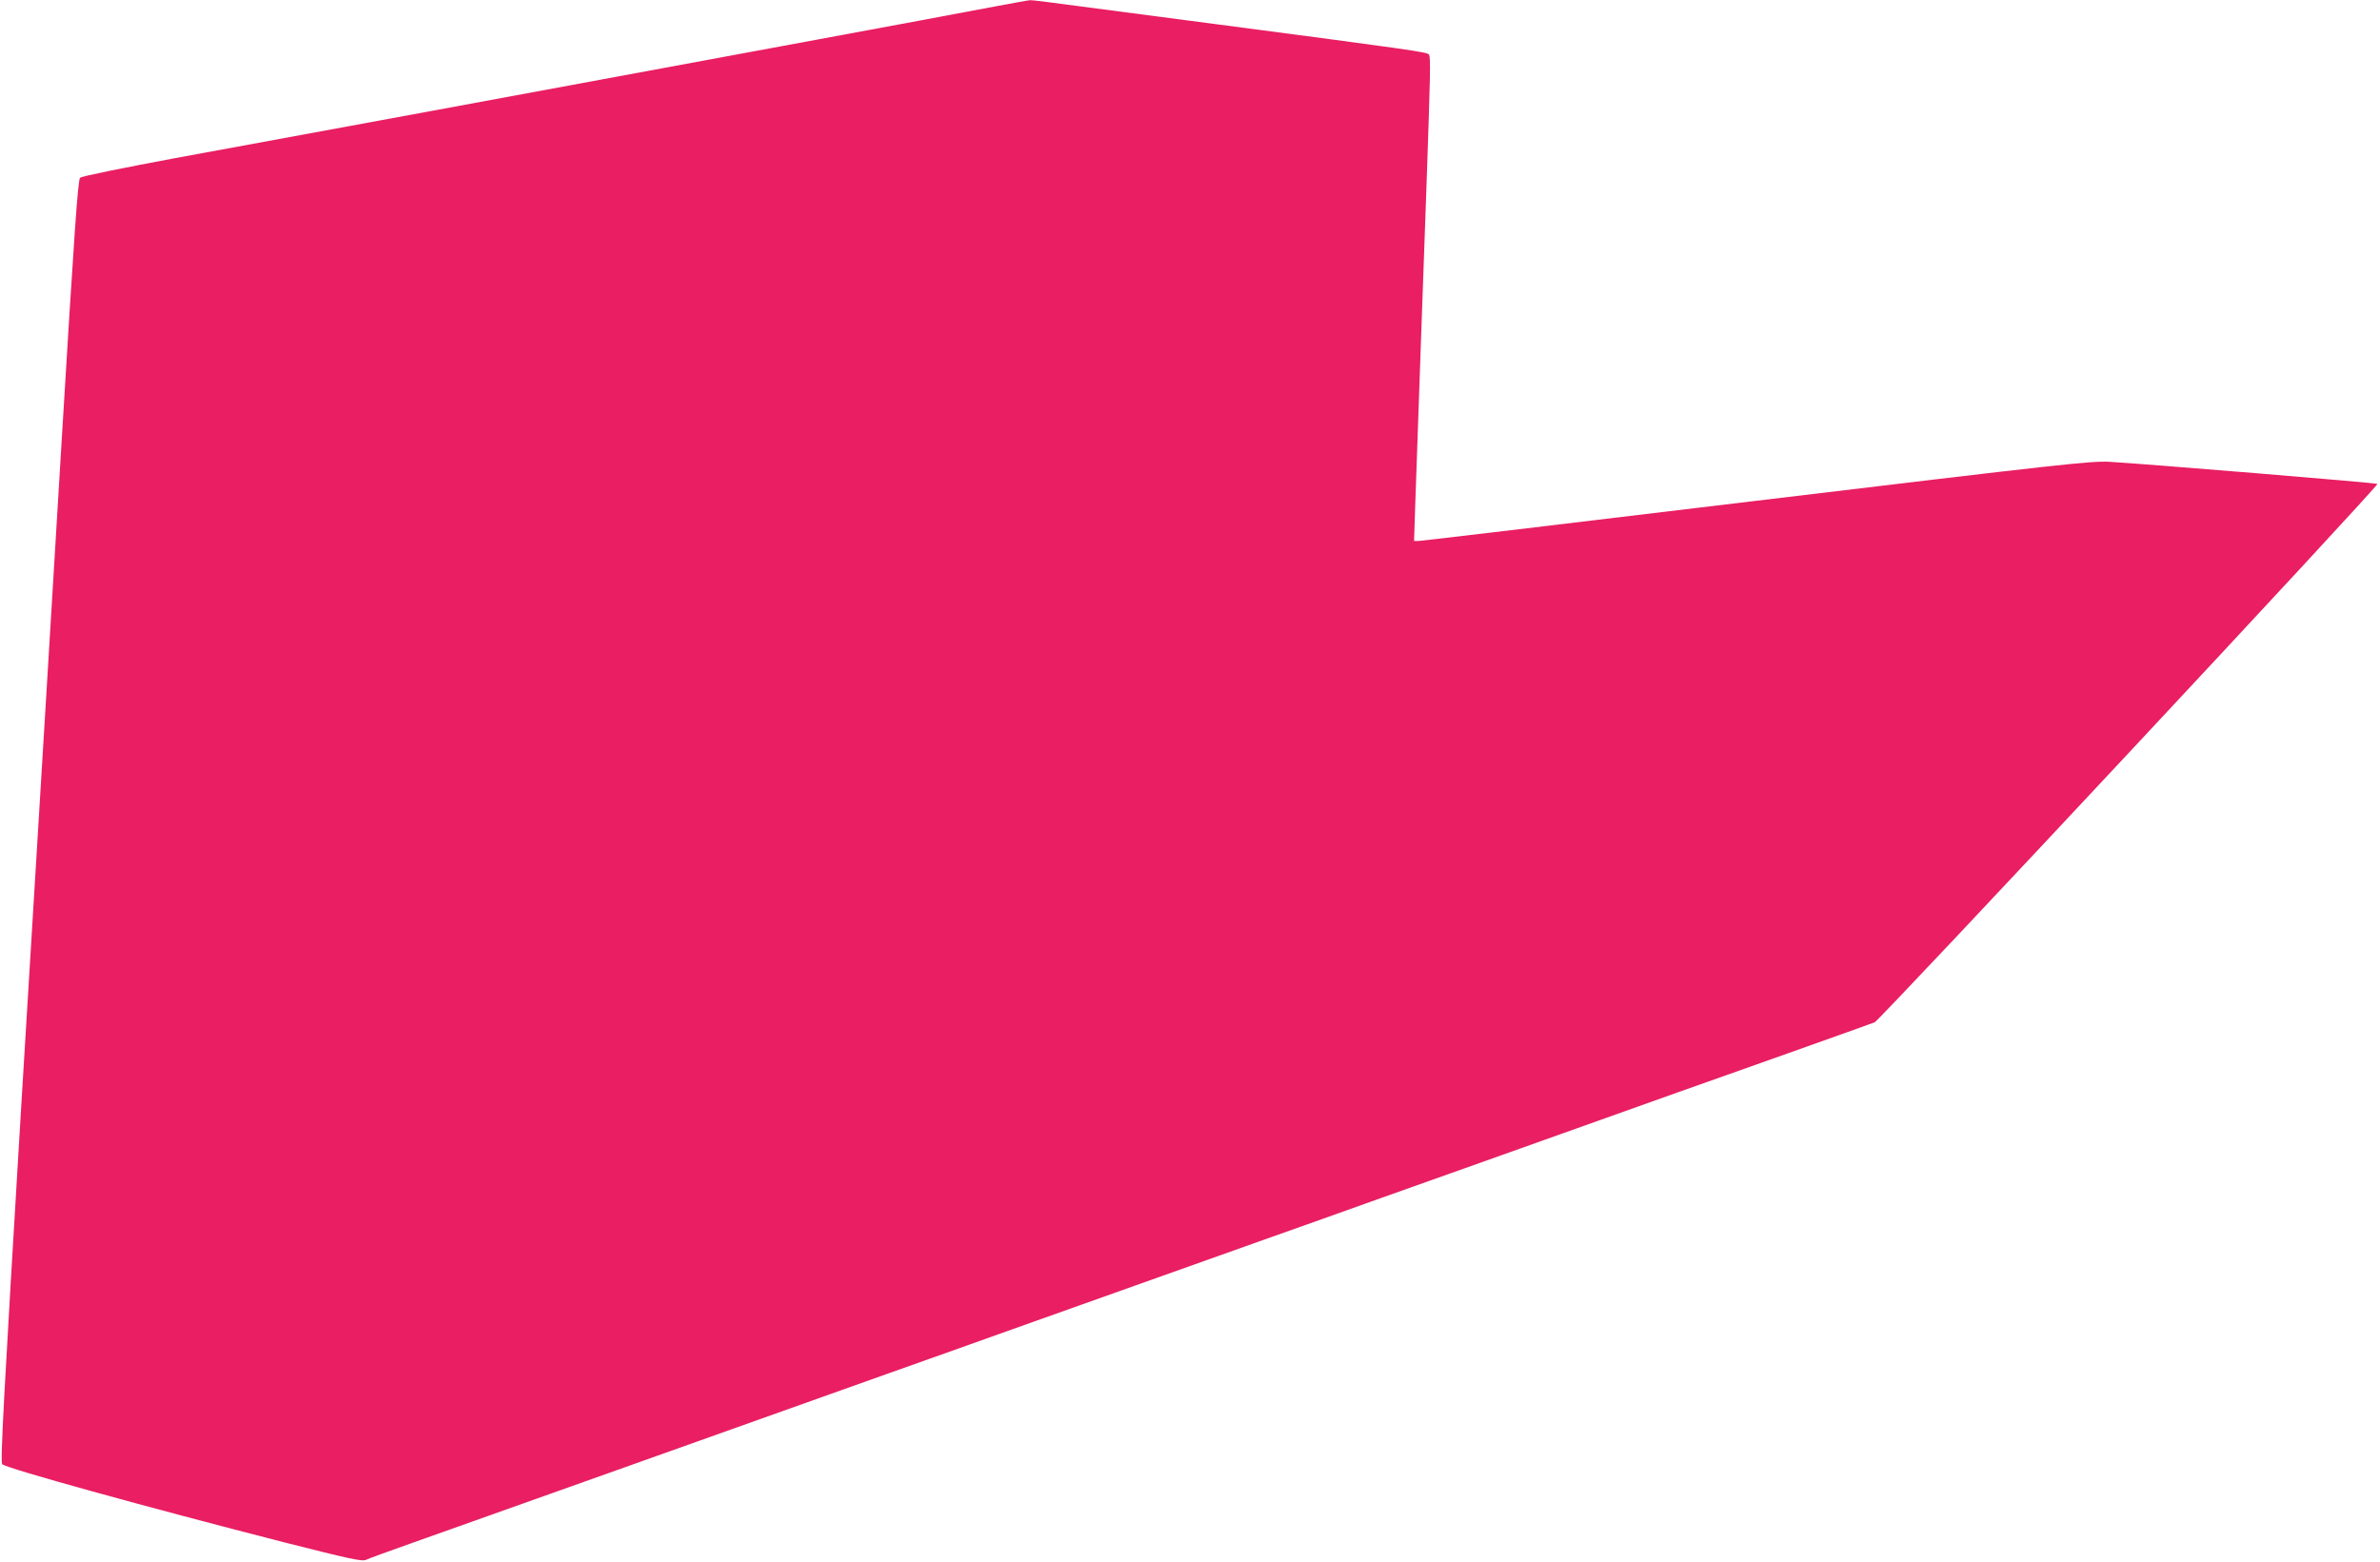 <?xml version="1.0" standalone="no"?>
<!DOCTYPE svg PUBLIC "-//W3C//DTD SVG 20010904//EN"
 "http://www.w3.org/TR/2001/REC-SVG-20010904/DTD/svg10.dtd">
<svg version="1.0" xmlns="http://www.w3.org/2000/svg"
 width="1280pt" height="840pt" viewBox="0 0 1280 840"
 preserveAspectRatio="xMidYMid meet">
<g transform="translate(0,840) scale(0.1,-0.1)"
fill="#e91e63" stroke="none">
<path d="M5350 8365 c-96 -19 -616 -115 -1155 -215 -539 -100 -1380 -255
-1870 -346 -490 -90 -1113 -205 -1385 -255 -278 -52 -501 -97 -509 -105 -12
-11 -31 -287 -97 -1376 -45 -750 -87 -1442 -93 -1538 -6 -96 -63 -1034 -127
-2084 -94 -1562 -113 -1912 -102 -1922 22 -22 770 -229 1512 -419 363 -92 423
-105 445 -95 14 7 125 47 246 90 246 88 632 225 1175 418 951 339 1125 401
1395 497 160 57 457 162 660 235 204 73 501 178 660 235 160 57 457 163 660
235 204 72 501 178 660 235 160 57 455 162 658 234 869 310 1116 398 1532 545
242 86 452 161 467 167 29 12 2714 2887 2704 2896 -5 6 -1266 109 -1441 119
-101 5 -253 -12 -1902 -210 -986 -119 -1803 -216 -1815 -216 l-23 0 7 212 c12
338 47 1356 59 1673 22 633 24 718 14 732 -10 13 -101 26 -1145 163 -256 34
-582 76 -724 95 -142 19 -266 35 -275 34 -9 0 -95 -16 -191 -34z"/>
</g>
</svg>
